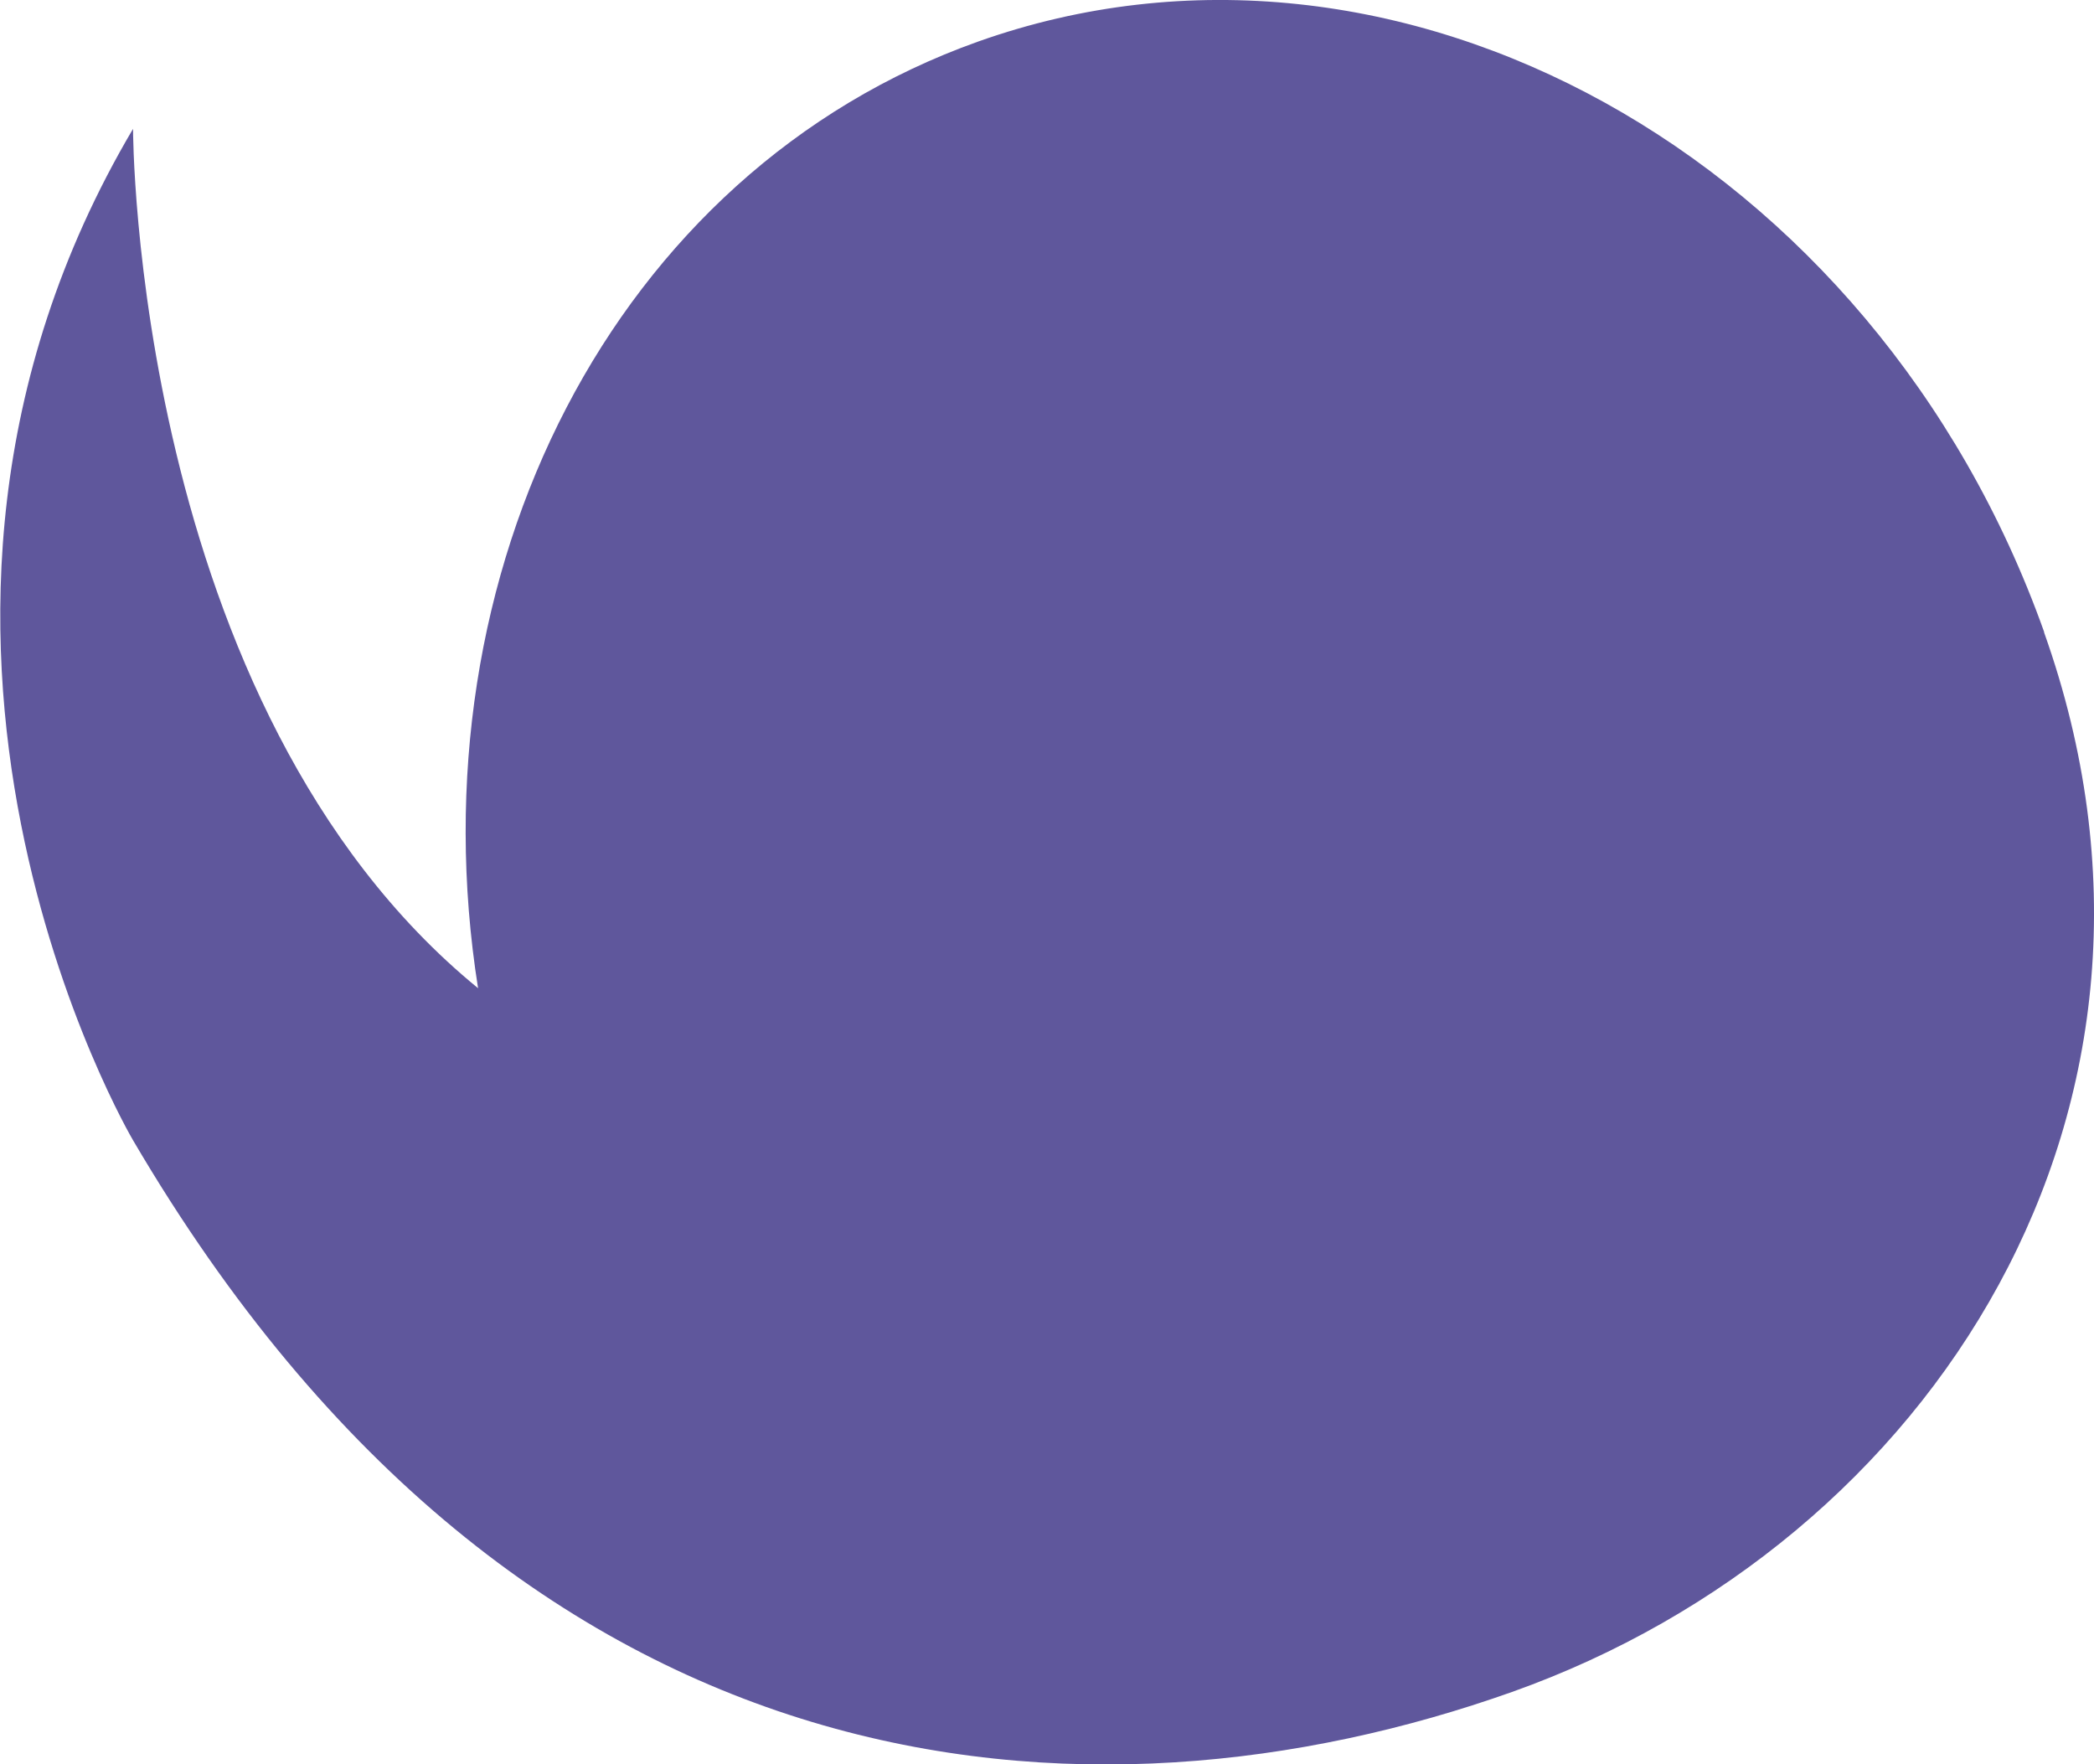 <svg xmlns="http://www.w3.org/2000/svg" id="_&#x30EC;&#x30A4;&#x30E4;&#x30FC;_2" viewBox="0 0 35.26 29.71"><defs><style>.cls-1{fill:#5f579c;stroke-width:0px;}</style></defs><g id="_&#x30EC;&#x30A4;&#x30E4;&#x30FC;_1-2"><path class="cls-1" d="M34.42,10.64C31.57,2.64,23.53-1.81,16.47.7c-6.15,2.19-9.53,8.94-8.42,15.94C2.24,11.89,2.24,2.17,2.24,2.17c-5.03,8.51,0,17.03,0,17.03,6.58,11.22,16.15,11.8,23.22,9.29,7.06-2.51,11.81-9.83,8.96-17.84Z"></path></g></svg>